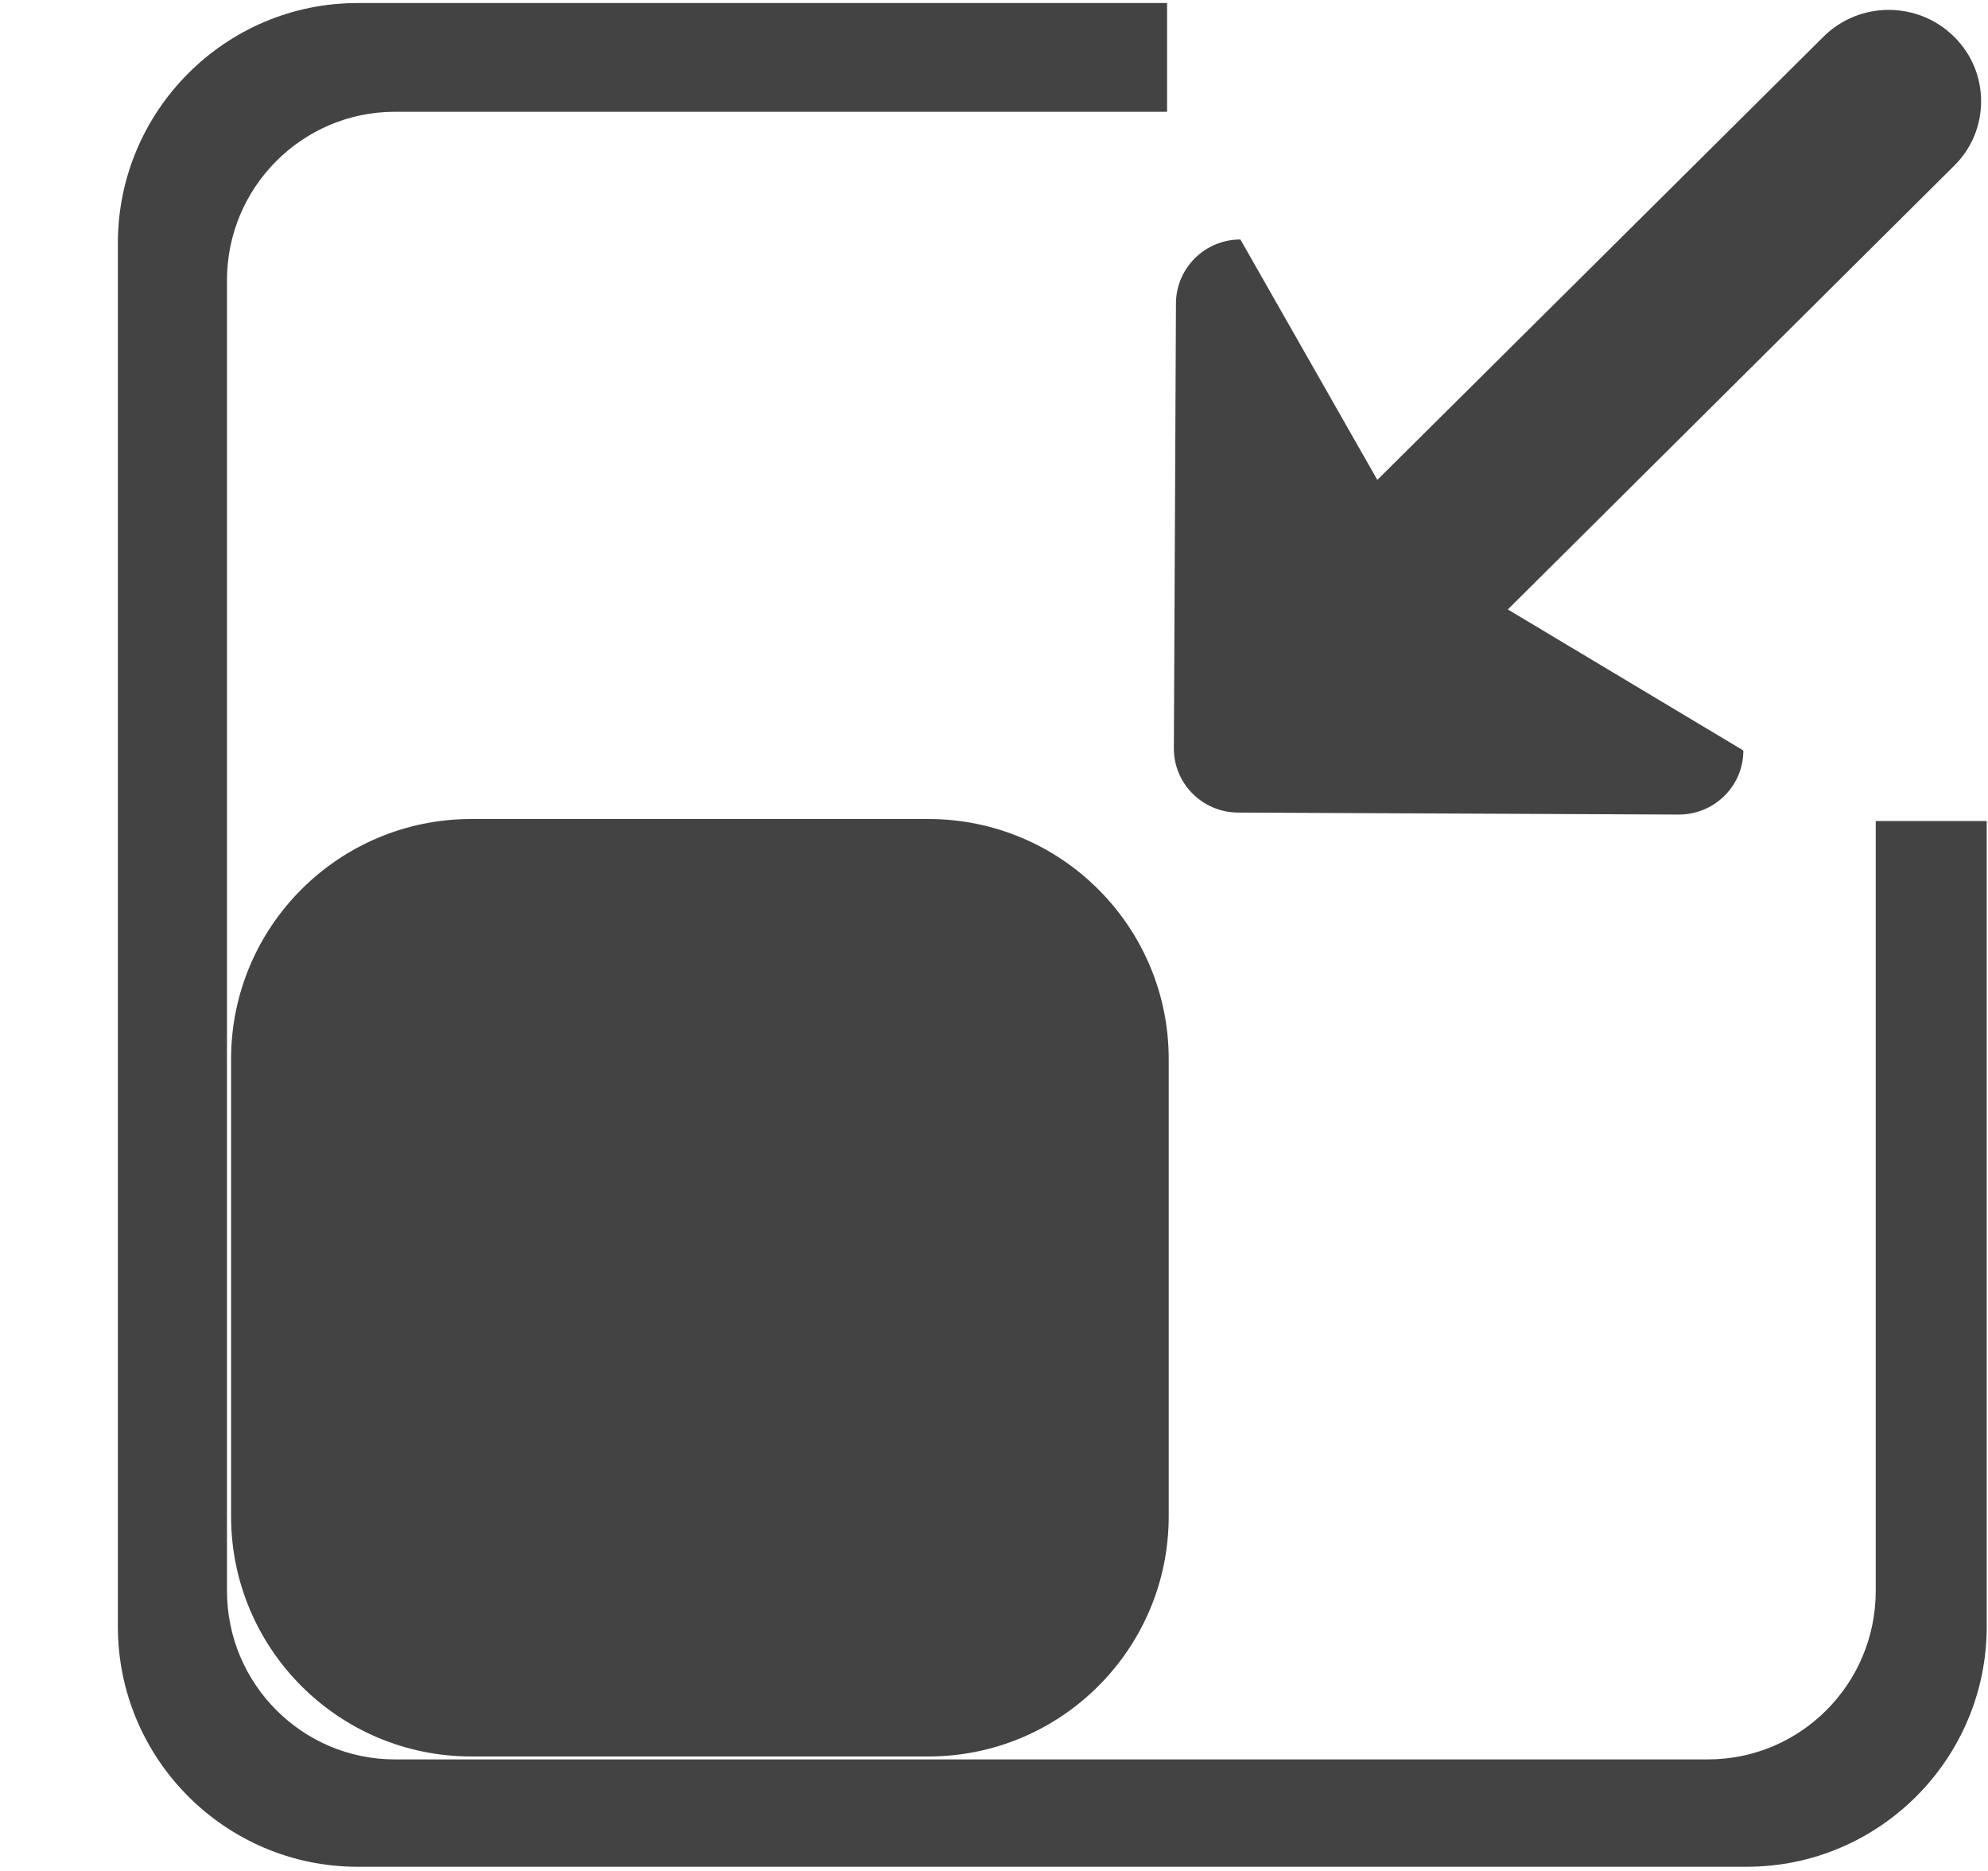 <!--?xml version="1.0" encoding="UTF-8" standalone="no"?-->
<svg viewBox="0 0 17 16" version="1.1" xmlns="http://www.w3.org/2000/svg" xmlns:xlink="http://www.w3.org/1999/xlink" class="si-glyph si-glyph-resize-in-frame">
    <!-- Generator: Sketch 3.0.3 (7891) - http://www.bohemiancoding.com/sketch -->
    <title>895</title>
    
    <defs></defs>
    <g stroke="none" stroke-width="1" fill="none" fill-rule="evenodd">
        <g transform="translate(1, 0)" fill="#434343">
            <path d="M8.994,12.967 C8.994,14.101 8.074,15.021 6.939,15.021 L3.03,15.021 C1.896,15.021 0.976,14.101 0.976,12.967 L0.976,9.057 C0.976,7.924 1.896,7.004 3.03,7.004 L6.939,7.004 C8.074,7.004 8.994,7.924 8.994,9.057 L8.994,12.967 L8.994,12.967 Z" class="si-glyph-fill"></path>
            <path d="M10.778,4.104 L9.607,2.048 C9.303,2.048 9.056,2.294 9.056,2.596 L9.038,6.4 C9.038,6.704 9.285,6.949 9.59,6.949 L13.355,6.966 C13.661,6.966 13.908,6.722 13.908,6.418 L11.894,5.212 L15.71,1.418 C15.865,1.266 15.941,1.066 15.941,0.867 C15.941,0.665 15.865,0.467 15.71,0.314 C15.401,0.008 14.901,0.008 14.593,0.314 L10.778,4.104 L10.778,4.104 Z" class="si-glyph-fill"></path>
            <path d="M15.04,7.021 L15.04,13.605 C15.04,14.4 14.398,15.046 13.605,15.046 L2.376,15.046 C1.585,15.046 0.941,14.4 0.941,13.605 L0.941,2.396 C0.941,1.602 1.585,0.956 2.376,0.956 L8.98,0.956 L8.98,0.026 L2.057,0.026 C0.928,0.026 0.008,0.947 0.008,2.079 L0.008,13.911 C0.008,15.042 0.928,15.964 2.057,15.964 L13.938,15.964 C15.069,15.964 15.989,15.042 15.989,13.911 L15.989,7.021 L15.04,7.021 L15.04,7.021 Z" class="si-glyph-fill"></path>
        </g>
    </g>
</svg>